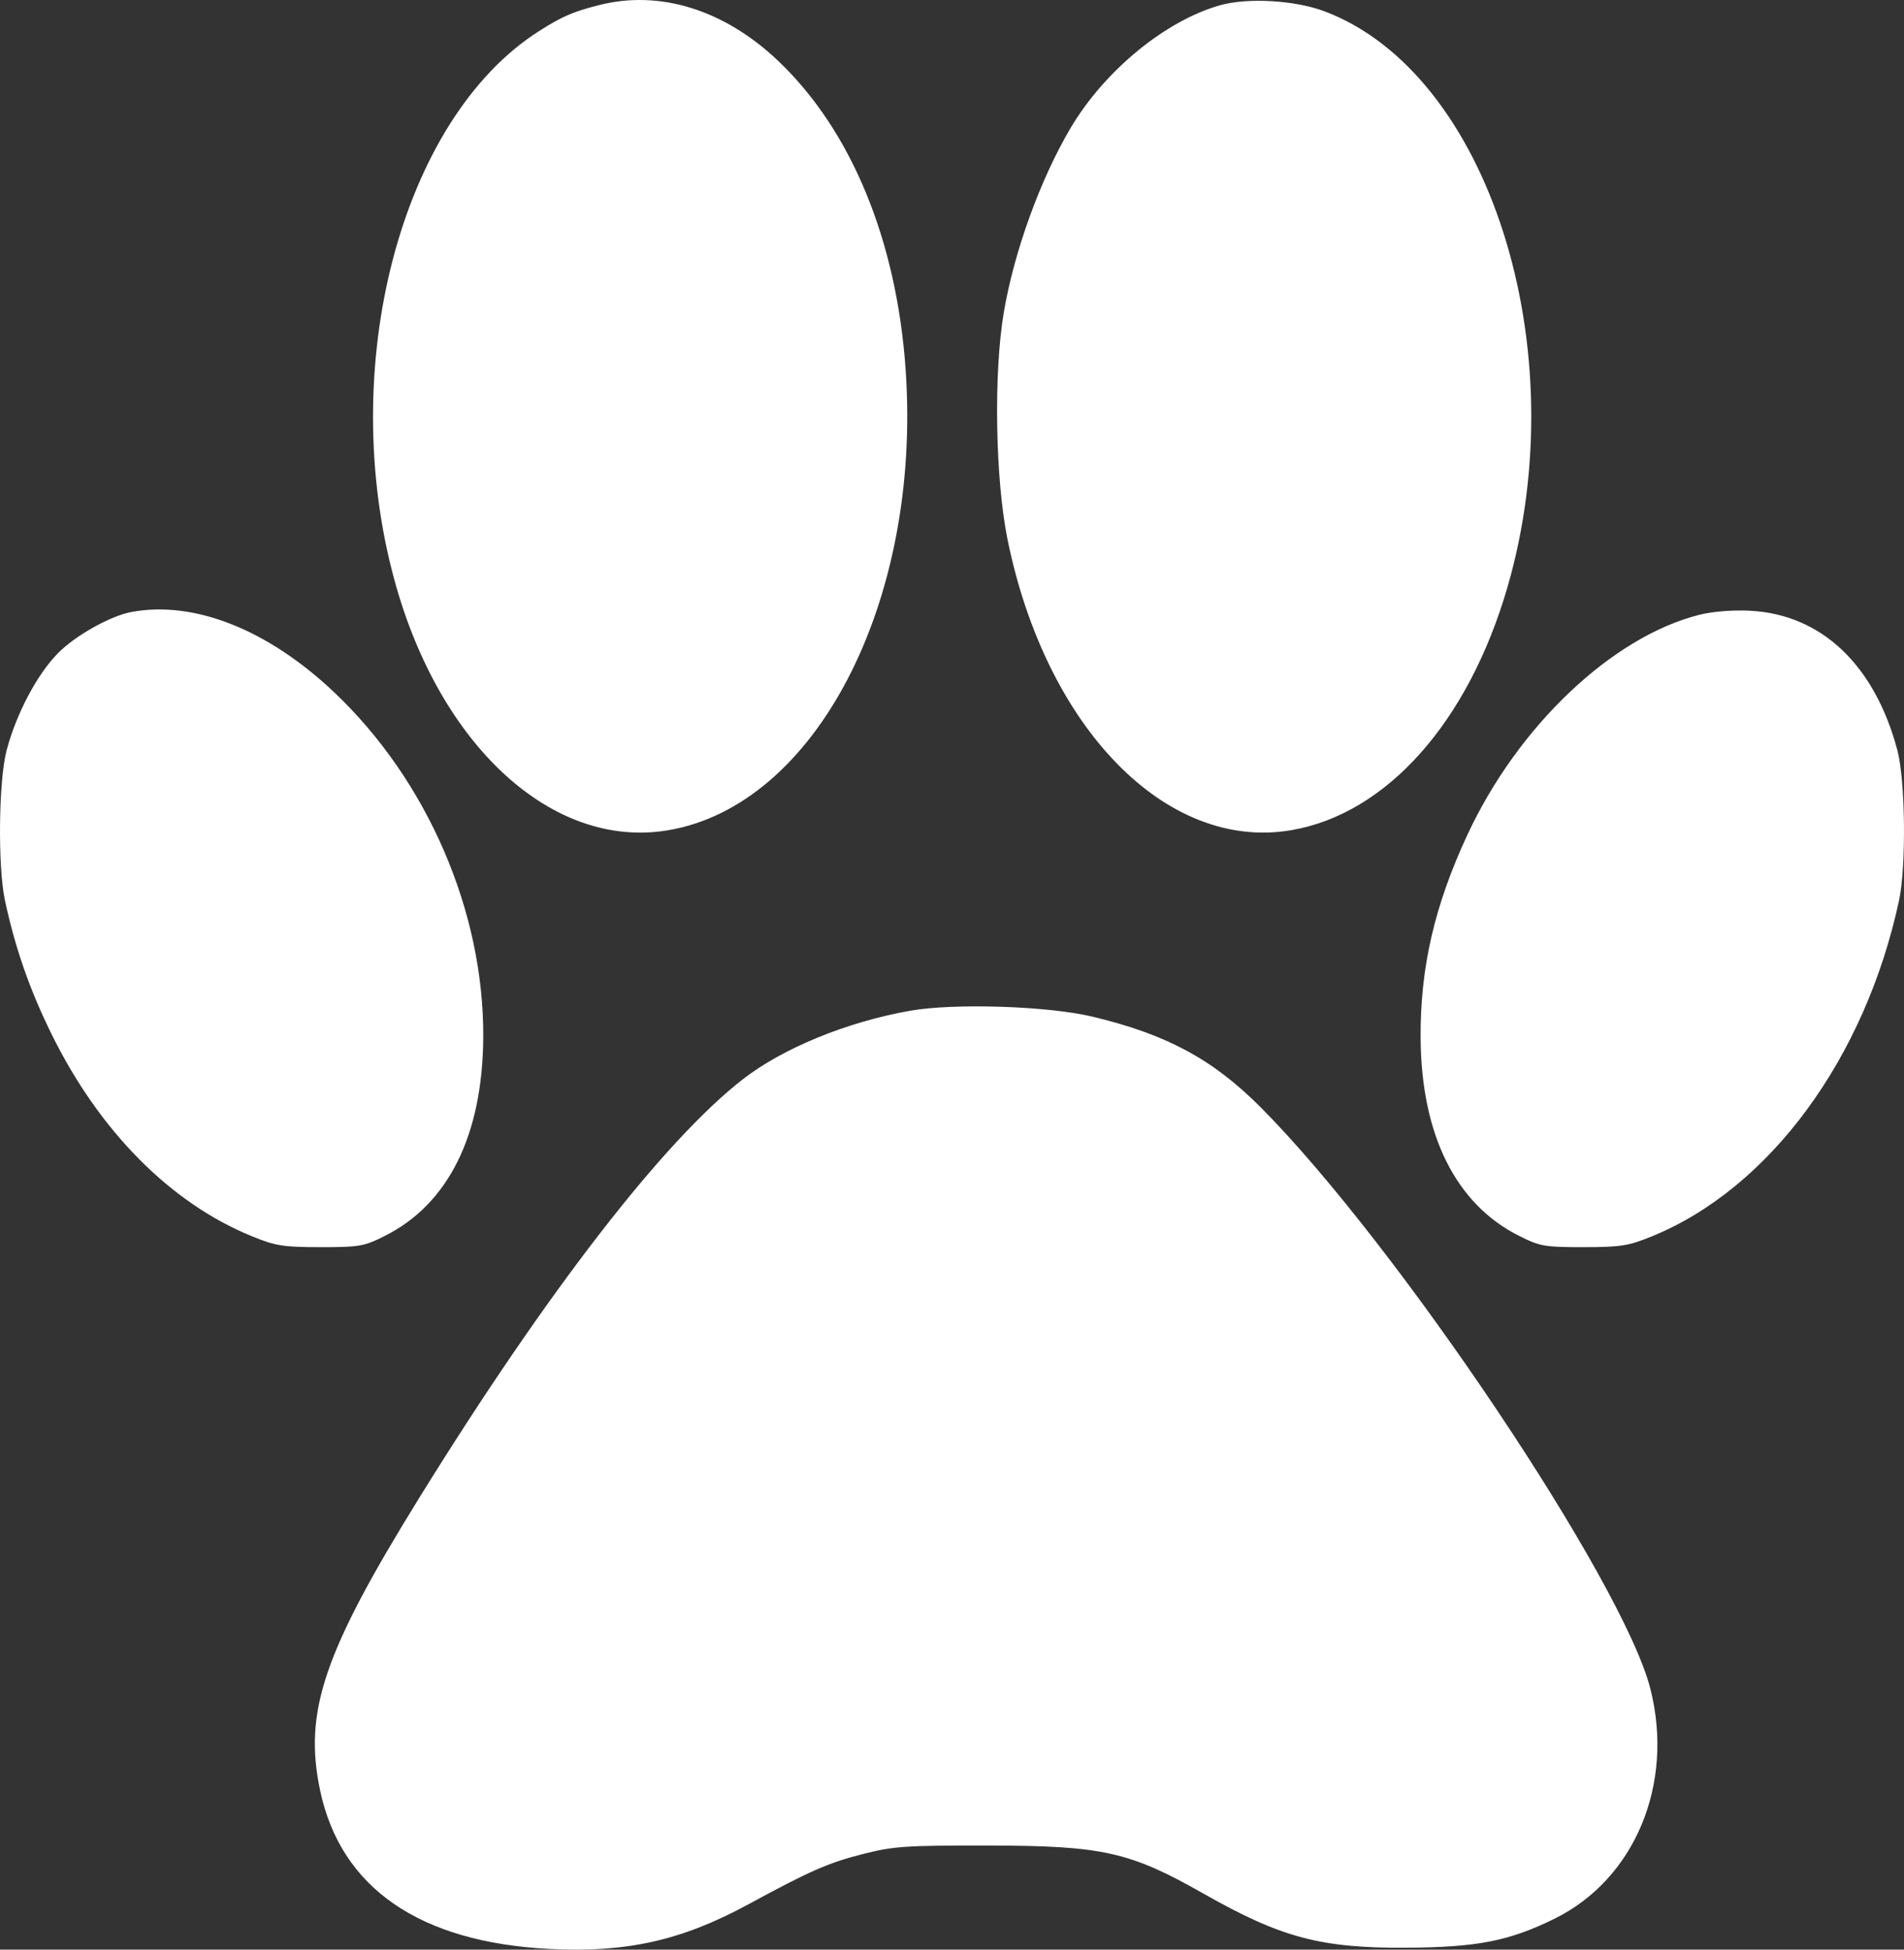 <?xml version="1.0" encoding="UTF-8"?> <svg xmlns="http://www.w3.org/2000/svg" width="126" height="129" viewBox="0 0 126 129" fill="none"><rect x="0" y="0" width="126" height="129" fill="#333333" stroke="none"/> <path fill-rule="evenodd" clip-rule="evenodd" d="M39.639 0.338C37.897 0.782 37.185 1.092 35.65 2.072C26.523 7.899 22.23 24.293 26.122 38.456C29.127 49.388 36.575 56.194 44.164 54.943C53.997 53.322 60.99 39.815 59.934 24.486C59.342 15.903 56.331 8.612 51.482 4.014C47.921 0.638 43.656 -0.686 39.639 0.338ZM80.748 0.345C77.125 1.364 73.088 4.679 70.842 8.479C68.839 11.87 67.109 16.648 66.428 20.671C65.746 24.695 65.863 31.711 66.677 35.707C69.217 48.166 77.17 56.324 85.422 54.935C91.744 53.871 97.156 47.802 99.756 38.859C104.341 23.093 98.522 4.812 87.624 0.739C85.68 0.013 82.566 -0.166 80.748 0.345ZM8.702 40.492C7.297 40.753 4.982 42.053 3.825 43.23C2.451 44.629 1.085 47.213 0.441 49.632C-0.093 51.637 -0.156 57.327 0.33 59.589C1.005 62.732 1.965 65.485 3.406 68.412C6.571 74.842 11.272 79.589 16.656 81.793C18.232 82.437 18.727 82.517 21.202 82.519C23.787 82.522 24.085 82.47 25.48 81.769C29.671 79.664 31.933 75.103 31.98 68.664C32.04 60.324 28.278 51.624 22.082 45.775C17.707 41.645 12.836 39.722 8.702 40.492ZM112.445 40.681C106.671 42.143 100.449 48.048 97.104 55.243C94.927 59.926 93.984 64.021 94.011 68.664C94.049 75.073 96.329 79.664 100.52 81.769C101.915 82.47 102.213 82.522 104.798 82.519C107.273 82.517 107.768 82.437 109.344 81.793C117.115 78.612 123.427 70.029 125.67 59.589C126.156 57.327 126.093 51.637 125.559 49.632C124.054 43.979 120.52 40.641 115.791 40.409C114.648 40.352 113.314 40.461 112.445 40.681ZM60.222 66.878C56.023 67.624 51.813 69.35 49.153 71.416C43.923 75.477 36.177 85.492 27.785 99.042C21.412 109.335 20.078 113.261 21.187 118.48C22.555 124.923 27.761 128.515 36.368 128.954C41.476 129.214 45.113 128.397 49.536 125.995C53.562 123.808 54.809 123.259 57.047 122.688C59.136 122.155 59.872 122.105 65.399 122.112C72.974 122.122 74.764 122.522 79.647 125.296C84.771 128.206 87.396 128.907 93.054 128.874C97.754 128.846 99.856 128.436 102.859 126.961C108.185 124.344 110.815 118.052 109.217 111.746C107.431 104.69 92.498 82.401 83.463 73.302C80.28 70.098 77.228 68.448 72.296 67.268C69.348 66.563 63.126 66.362 60.222 66.878Z" fill="white"></path> </svg> 